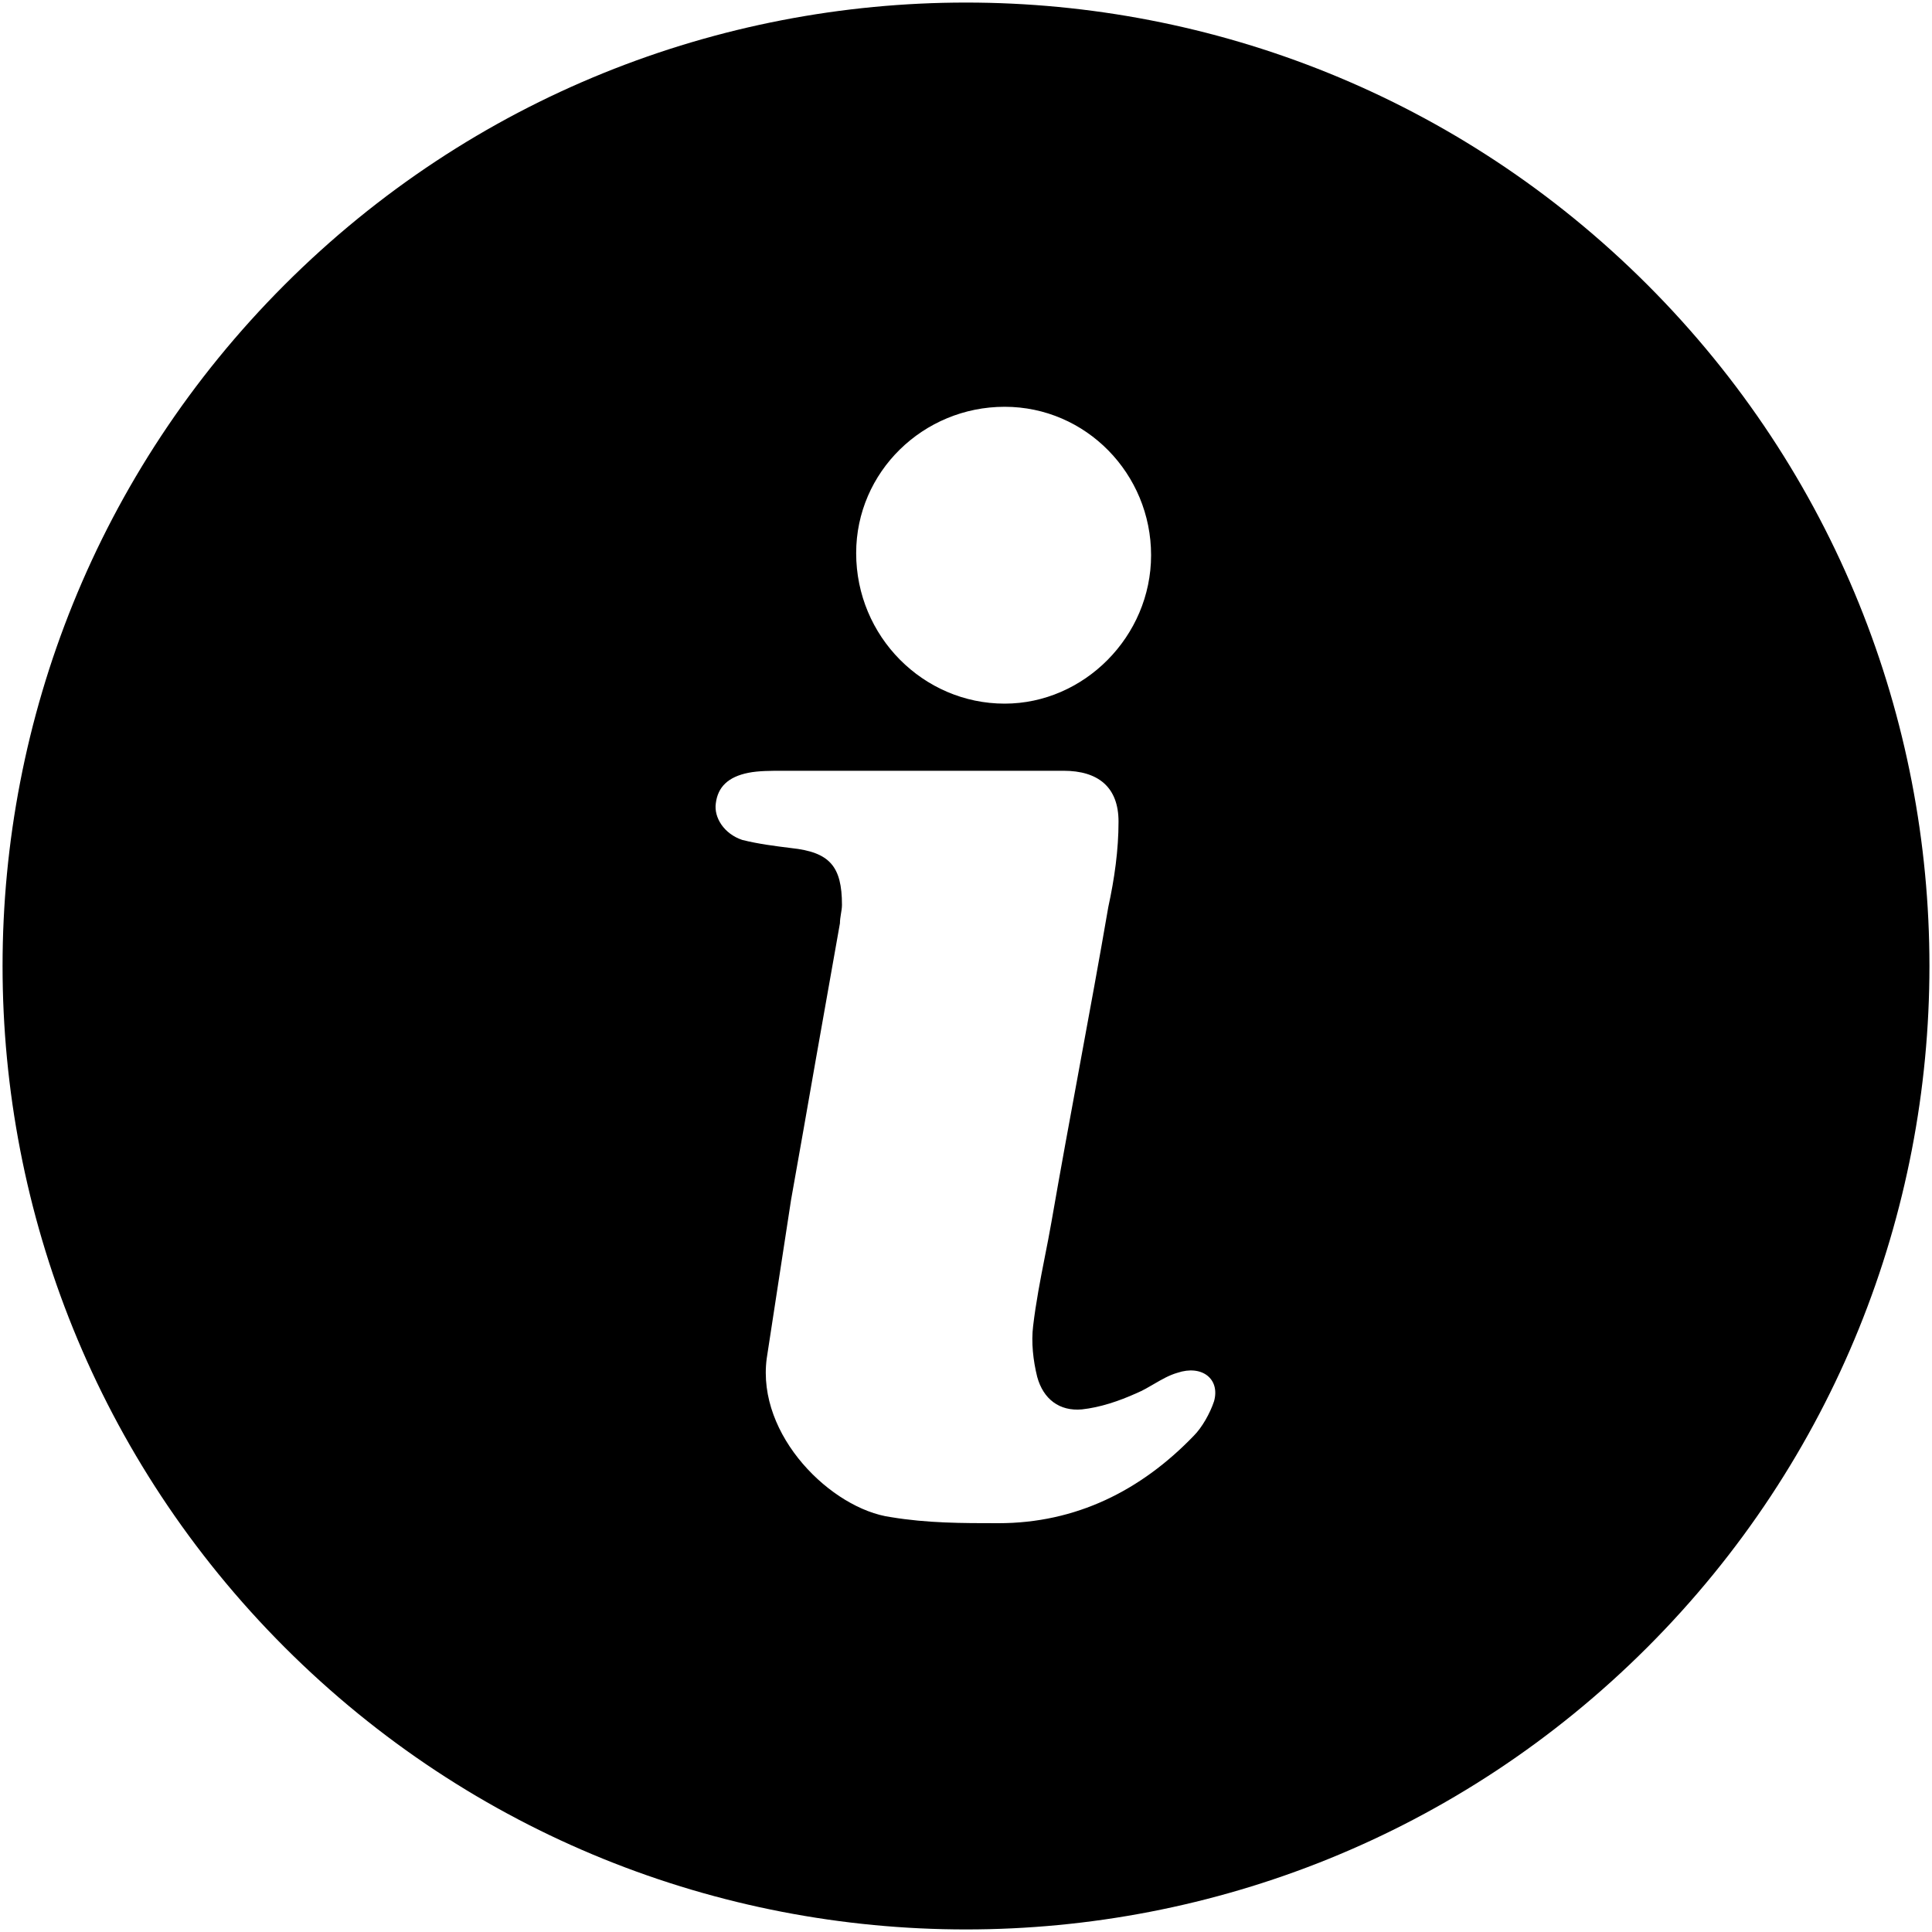 <svg width="20" height="20" viewBox="0 0 20 20" fill="none" xmlns="http://www.w3.org/2000/svg">
<path fill-rule="evenodd" clip-rule="evenodd" d="M2.947 2.947C-0.947 6.842 -0.947 13.158 2.947 17.053C6.842 20.947 13.158 20.947 17.053 17.053C20.947 13.158 20.947 6.842 17.053 2.947C13.158 -0.947 6.842 -0.947 2.947 2.947ZM10.4 4.211C11.242 4.211 11.916 4.905 11.916 5.747C11.916 6.589 11.221 7.284 10.4 7.284C9.558 7.284 8.863 6.589 8.863 5.726C8.863 4.884 9.558 4.211 10.4 4.211V4.211ZM12.358 14.863C12.442 14.779 12.526 14.632 12.568 14.505L12.568 14.505C12.632 14.274 12.442 14.126 12.189 14.211C12.104 14.235 12.025 14.281 11.946 14.327C11.888 14.361 11.83 14.395 11.768 14.421C11.579 14.506 11.389 14.569 11.2 14.59C10.968 14.611 10.8 14.484 10.737 14.253C10.695 14.084 10.674 13.895 10.695 13.726C10.723 13.488 10.769 13.249 10.816 13.011C10.84 12.891 10.863 12.772 10.884 12.653C10.979 12.105 11.079 11.563 11.179 11.021C11.279 10.479 11.379 9.937 11.473 9.39C11.537 9.095 11.579 8.8 11.579 8.505C11.579 8.148 11.368 7.979 11.01 7.979H9.516H8.105C7.979 7.979 7.852 7.979 7.747 8C7.537 8.042 7.431 8.147 7.41 8.316C7.389 8.463 7.495 8.632 7.684 8.695C7.852 8.737 8.021 8.758 8.189 8.779C8.589 8.821 8.716 8.968 8.716 9.368C8.716 9.4 8.71 9.432 8.705 9.463C8.7 9.495 8.695 9.526 8.695 9.558C8.611 10.03 8.527 10.508 8.442 10.986C8.358 11.466 8.274 11.946 8.189 12.421L7.937 14.063C7.831 14.863 8.61 15.621 9.221 15.705C9.6 15.768 9.958 15.768 10.337 15.768C11.137 15.768 11.81 15.432 12.358 14.863Z" fill="black"/>
</svg>
